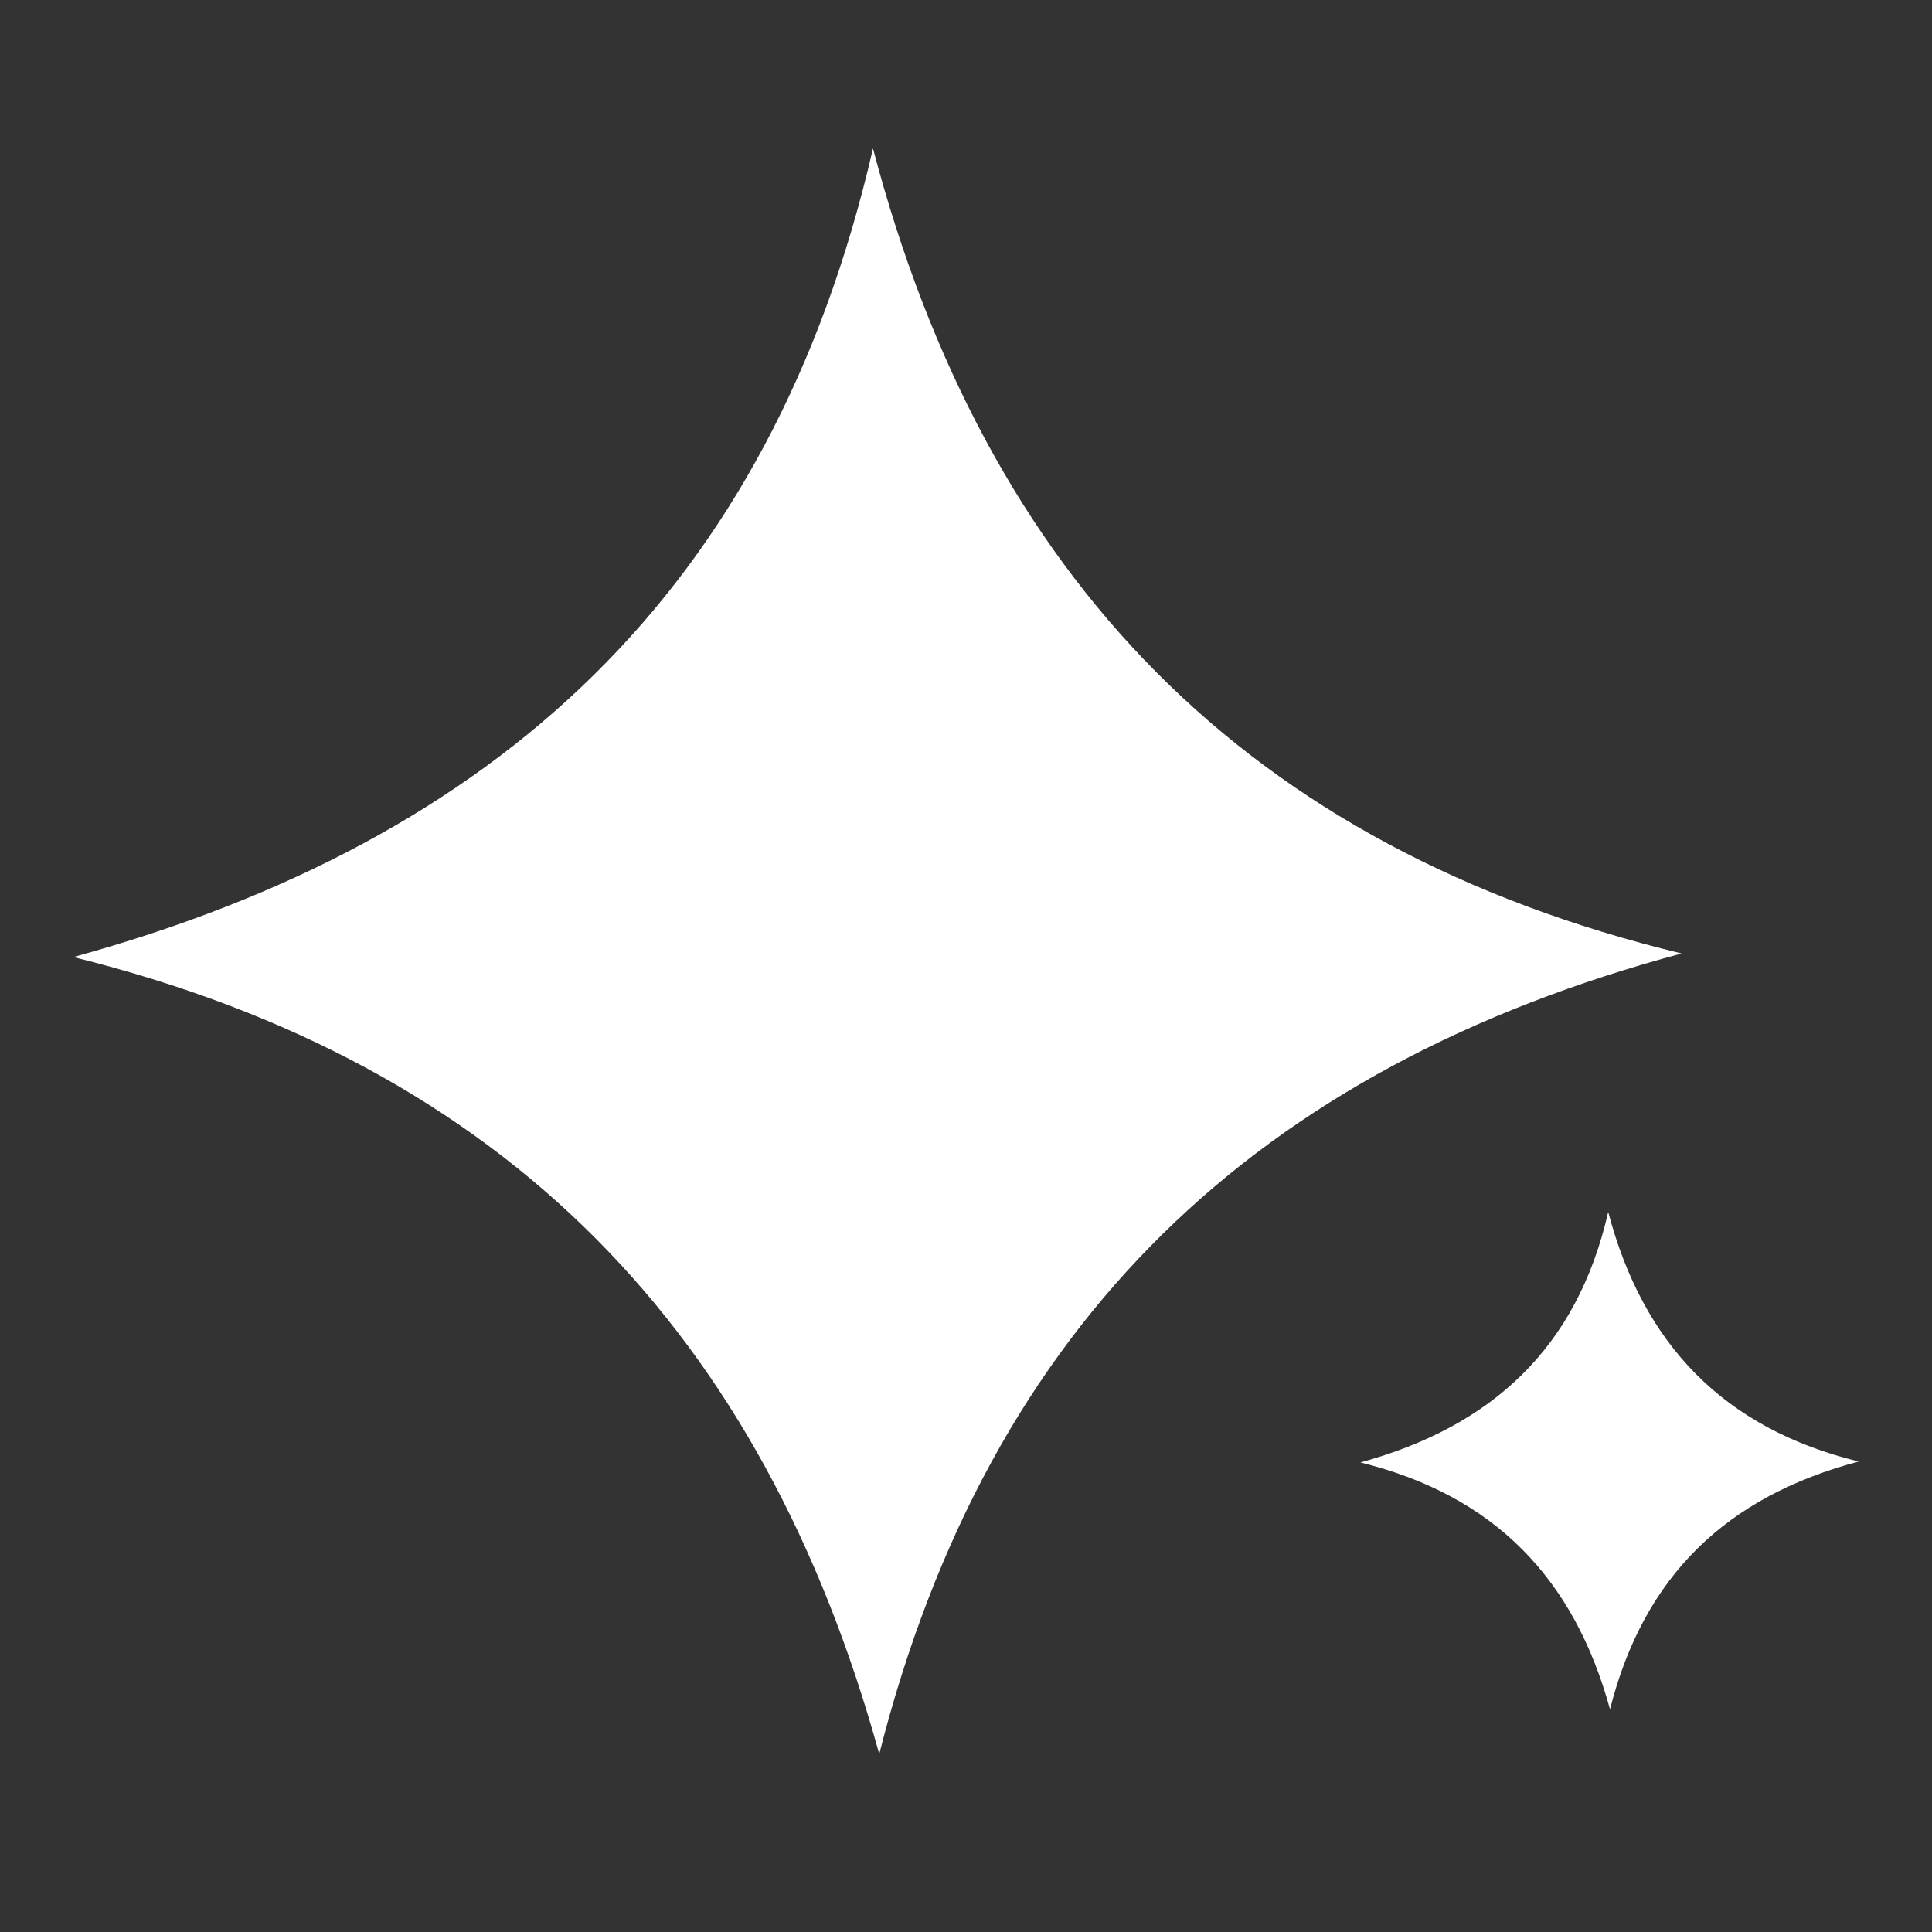 <?xml version="1.0" encoding="utf-8"?>
<!-- Generator: Adobe Illustrator 28.3.0, SVG Export Plug-In . SVG Version: 6.00 Build 0)  -->
<svg version="1.1" id="Layer_1" xmlns="http://www.w3.org/2000/svg" xmlns:xlink="http://www.w3.org/1999/xlink" x="0px" y="0px"
	 viewBox="0 0 216 216" style="enable-background:new 0 0 216 216;" xml:space="preserve">
<rect x="0" y="0" width="216" height="216" fill="#333333" stroke="none"/>
<style type="text/css">
	.st0{fill:#FFFFFF;}
</style>
<g>
	<g>
		<path class="st0" d="M188,106.6c-47.3,12.7-77.4,41-89.7,89.5c-13-47.1-41.7-77.1-90.1-89.1c47.3-13,78-40.9,89.4-90.4
			C110.2,64.5,139.3,94.8,188,106.6z"/>
	</g>
	<g>
		<path class="st0" d="M207.8,163.4c-14.7,3.9-24,12.7-27.8,27.7c-4-14.6-12.9-23.9-27.9-27.6c14.6-4,24.2-12.7,27.7-28
			C183.7,150.3,192.7,159.7,207.8,163.4z"/>
	</g>
</g>
</svg>
